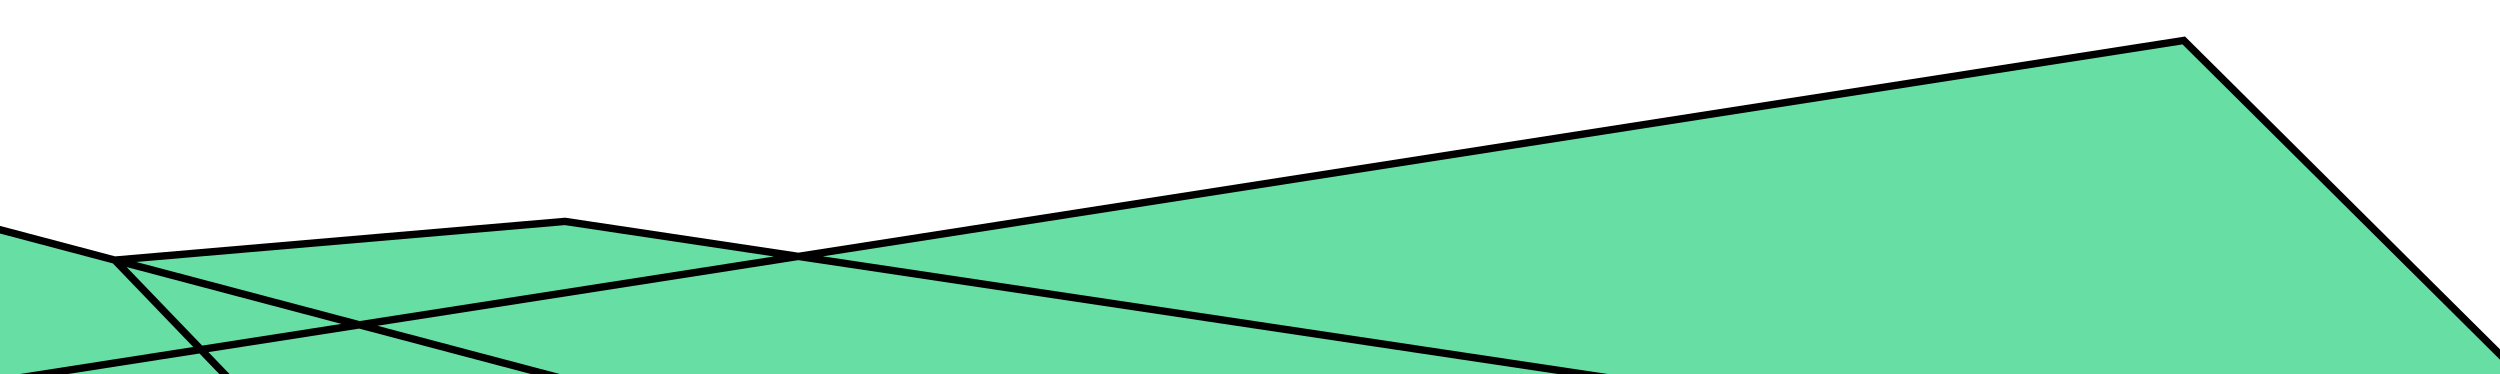 <svg width="2365" height="354" viewBox="0 0 2365 354" fill="none" xmlns="http://www.w3.org/2000/svg">
<g clip-path="url(#clip0_2043_4740)">
<path fill-rule="evenodd" clip-rule="evenodd" d="M557.724 364.916H1571.34L755.253 242.552L534.438 209.443L108.604 246.06L-29.758 209.443V364.916V391.613H658.604L557.724 364.916Z" fill="#66DEA4"/>
<path fill-rule="evenodd" clip-rule="evenodd" d="M1571.34 364.916L755.253 242.552L2065.83 38.266L2394.76 364.916H1571.34Z" fill="#66DEA4"/>
<path d="M557.724 364.916H1571.34M557.724 364.916L658.604 391.613H-29.758M557.724 364.916H222.931M557.724 364.916L108.604 246.06M1571.34 364.916L755.253 242.552M1571.34 364.916H2394.76L2065.83 38.266L755.253 242.552M755.253 242.552L534.438 209.443L108.604 246.06M755.253 242.552L-29.758 364.916M108.604 246.06L-29.758 209.443M108.604 246.06L222.931 364.916M-29.758 209.443V364.916M-29.758 209.443V391.613M-29.758 364.916V391.613M-29.758 364.916H222.931" stroke="black" stroke-width="7"/>
</g>
<defs>
<clipPath id="clip0_2043_4740">
<rect width="2365" height="354" fill="white"/>
</clipPath>
</defs>
</svg>
